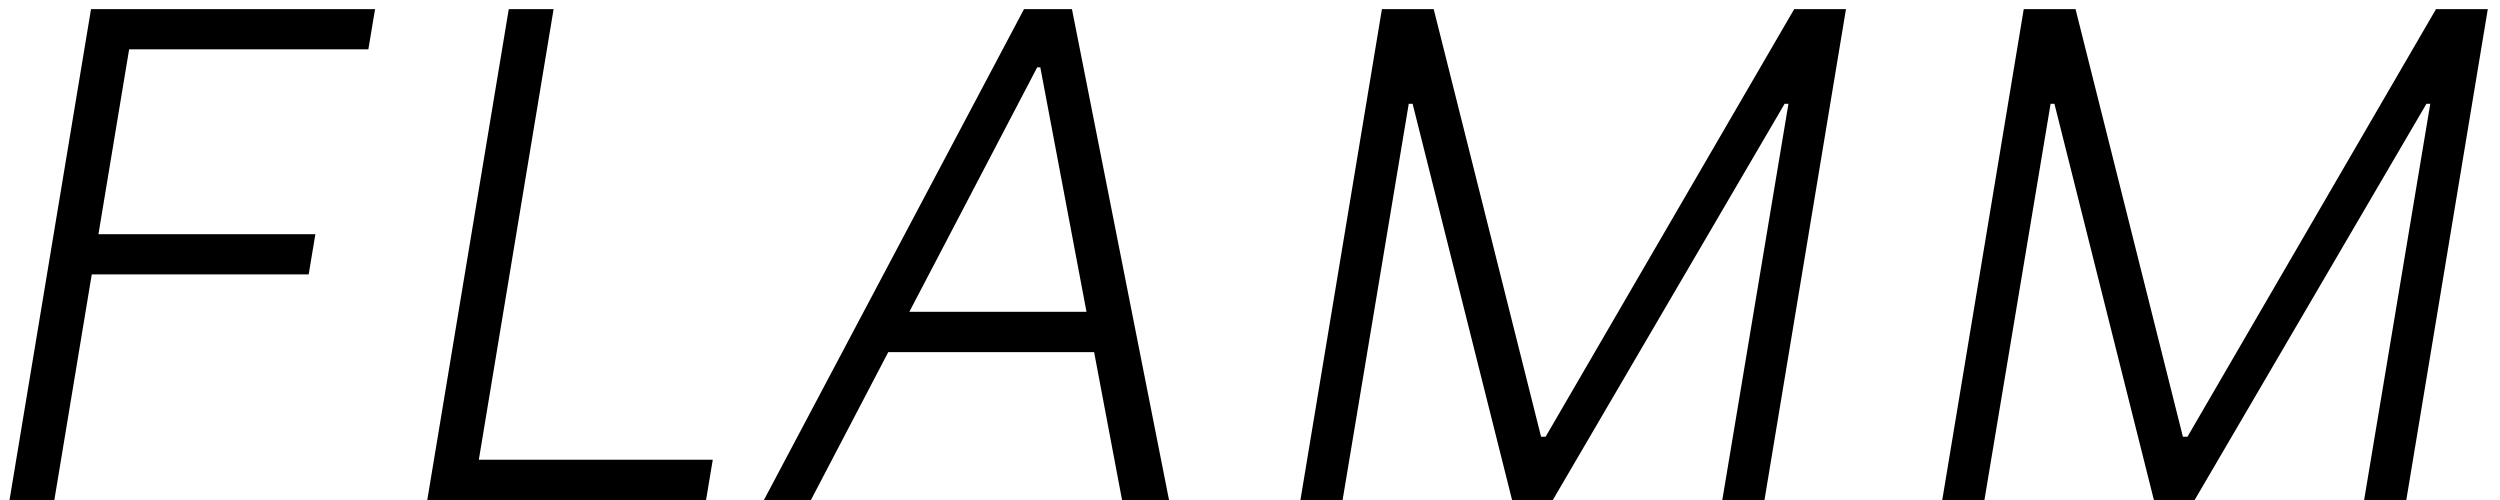 <svg width="100" height="20" viewBox="0 0 100 20" fill="none" xmlns="http://www.w3.org/2000/svg">
<path d="M0.381 20L3.641 0.364H15.003L14.734 1.974H5.165L3.938 9.367H12.615L12.347 10.977H3.67L2.174 20H0.381Z" fill="black"/>
<path d="M17.091 20L20.351 0.364H22.144L19.153 18.389H28.511L28.242 20H17.091Z" fill="black"/>
<path d="M32.437 20H30.557L40.961 0.364H42.878L46.761 20H44.882L41.612 2.693H41.488L32.437 20ZM35.045 12.473H44.786L44.518 14.084H34.776L35.045 12.473Z" fill="black"/>
<path d="M55.277 0.364H57.348L61.643 17.469H61.825L71.768 0.364H73.839L70.579 20H68.892L71.538 4.151H71.385L62.113 20H60.483L56.504 4.151H56.35L53.704 20H52.017L55.277 0.364Z" fill="black"/>
<path d="M80.95 0.364H83.021L87.316 17.469H87.499L97.441 0.364H99.512L96.252 20H94.565L97.211 4.151H97.058L87.786 20H86.156L82.177 4.151H82.024L79.377 20H77.69L80.95 0.364Z" fill="black"/>
</svg>
